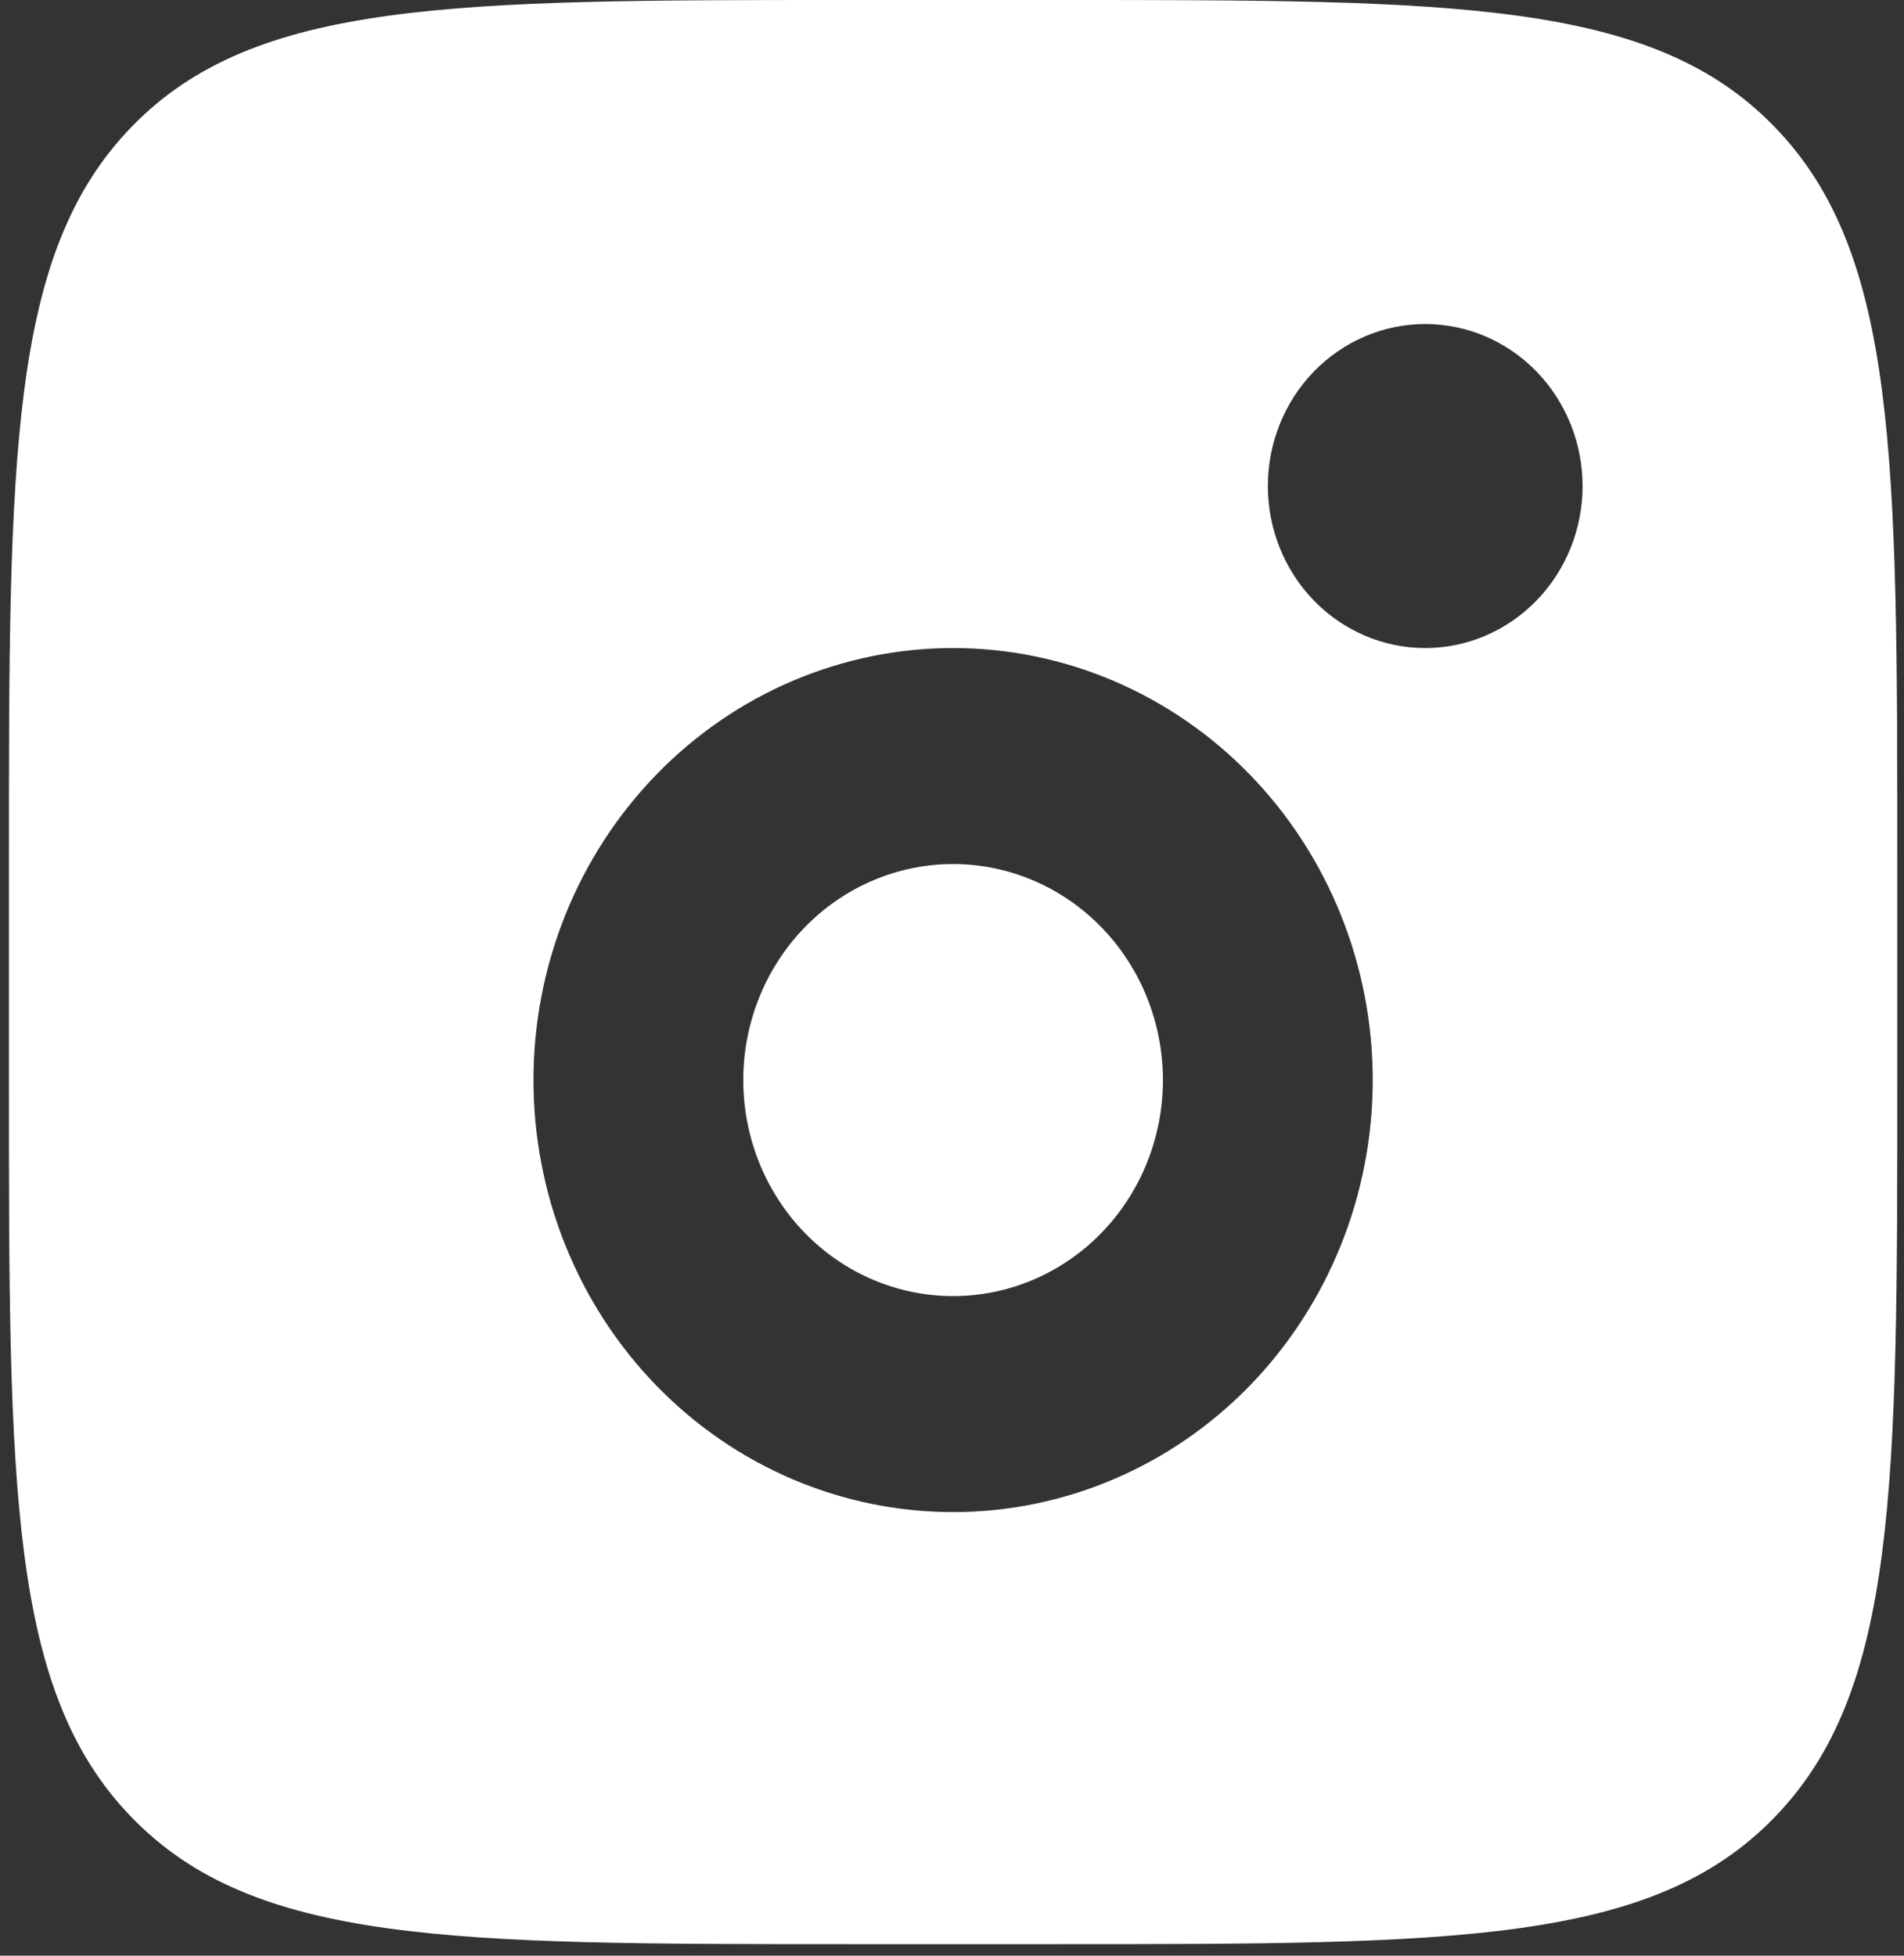 <svg width="37" height="38" viewBox="0 0 37 38" fill="none" xmlns="http://www.w3.org/2000/svg">
<rect x="0" y="0" width="37" height="38" fill="#333333" stroke="none"/>
<g clip-path="url(#clip0_203_195)">
<path fill-rule="evenodd" clip-rule="evenodd" d="M0.173 16.789C0.173 8.875 0.173 4.917 2.562 2.46C4.95 -4.76837e-07 8.795 0 16.483 0H20.56C28.248 0 32.093 -4.76837e-07 34.48 2.46C36.87 4.917 36.87 8.875 36.87 16.789V20.987C36.87 28.901 36.87 32.859 34.48 35.316C32.093 37.776 28.248 37.776 20.56 37.776H16.483C8.795 37.776 4.95 37.776 2.562 35.316C0.173 32.859 0.173 28.901 0.173 20.987V16.789ZM30.754 9.444C30.754 10.279 30.431 11.08 29.858 11.67C29.284 12.26 28.507 12.592 27.696 12.592C26.885 12.592 26.107 12.26 25.533 11.67C24.96 11.08 24.638 10.279 24.638 9.444C24.638 8.609 24.96 7.808 25.533 7.218C26.107 6.628 26.885 6.296 27.696 6.296C28.507 6.296 29.284 6.628 29.858 7.218C30.431 7.808 30.754 8.609 30.754 9.444ZM22.599 20.987C22.599 22.1 22.169 23.168 21.405 23.955C20.64 24.742 19.603 25.184 18.521 25.184C17.44 25.184 16.403 24.742 15.638 23.955C14.874 23.168 14.444 22.1 14.444 20.987C14.444 19.873 14.874 18.806 15.638 18.019C16.403 17.232 17.44 16.789 18.521 16.789C19.603 16.789 20.64 17.232 21.405 18.019C22.169 18.806 22.599 19.873 22.599 20.987ZM26.676 20.987C26.676 23.213 25.817 25.348 24.288 26.923C22.758 28.497 20.684 29.381 18.521 29.381C16.359 29.381 14.284 28.497 12.755 26.923C11.226 25.348 10.367 23.213 10.367 20.987C10.367 18.76 11.226 16.625 12.755 15.051C14.284 13.476 16.359 12.592 18.521 12.592C20.684 12.592 22.758 13.476 24.288 15.051C25.817 16.625 26.676 18.76 26.676 20.987Z" fill="white"/>
</g>
<defs>
<clipPath id="clip0_203_195">
<rect width="36.697" height="37.776" fill="white" transform="translate(0.173)"/>
</clipPath>
</defs>
</svg>
